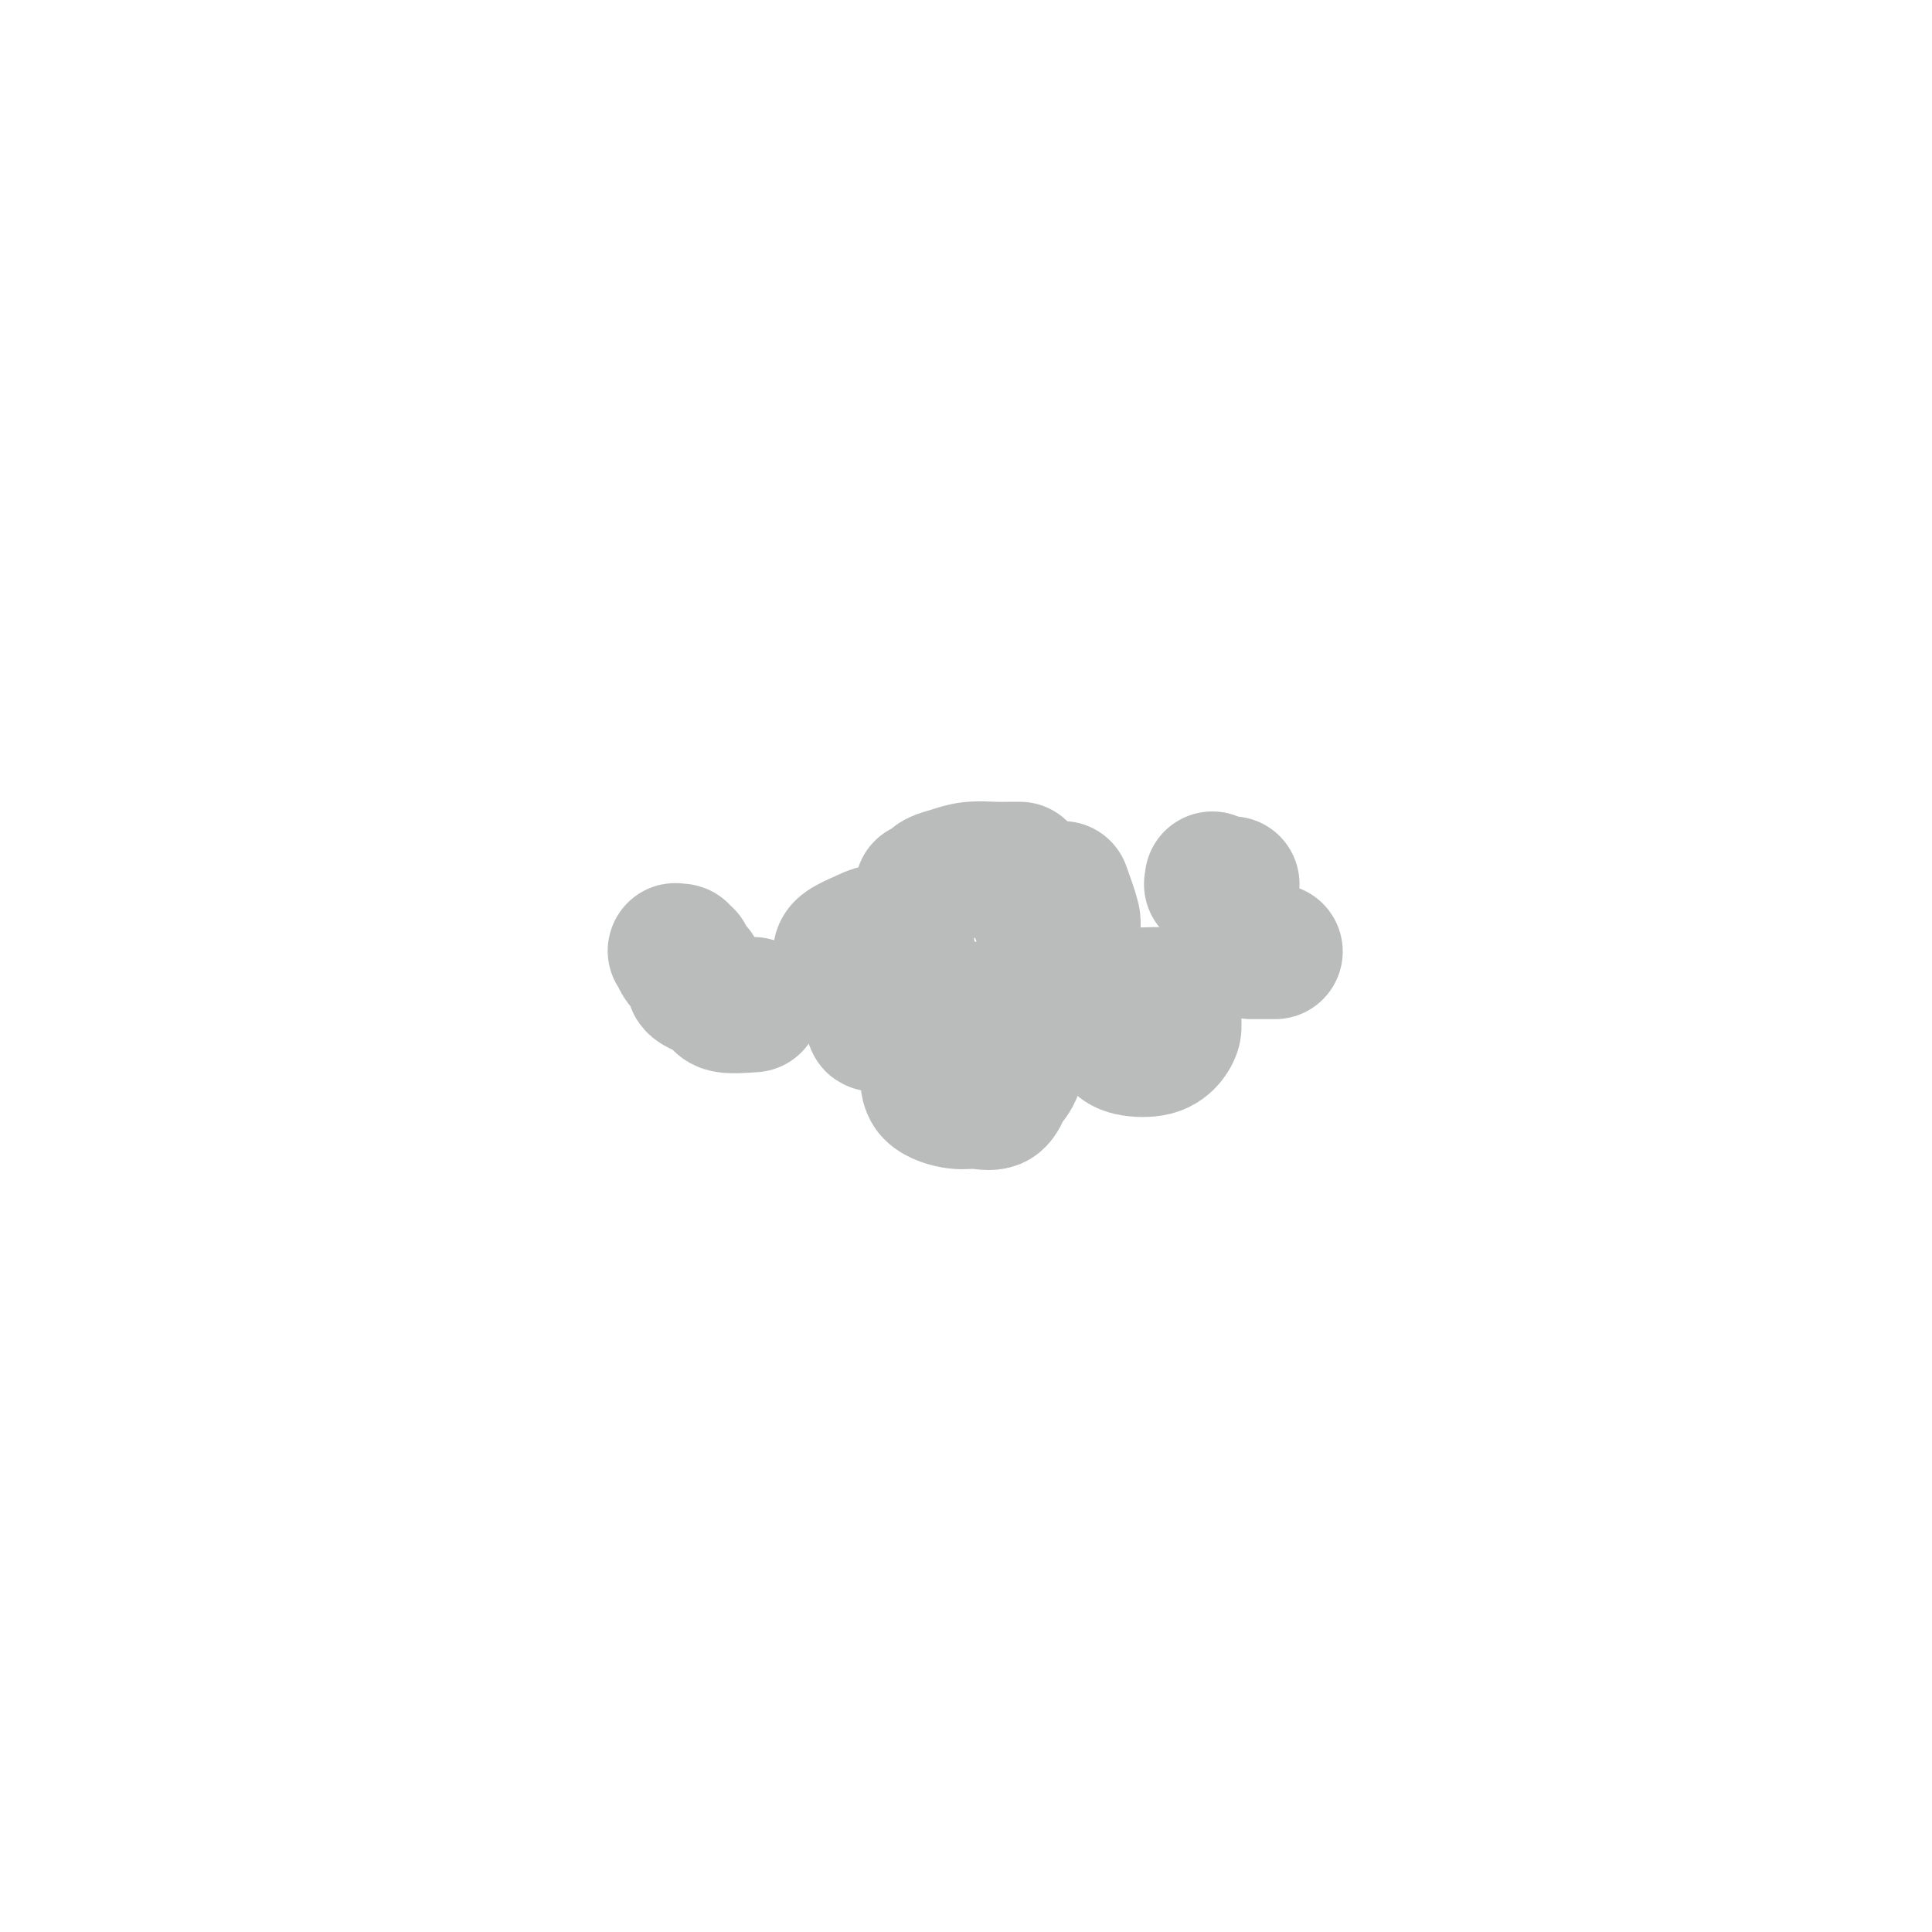 <svg viewBox='0 0 400 400' version='1.1' xmlns='http://www.w3.org/2000/svg' xmlns:xlink='http://www.w3.org/1999/xlink'><g fill='none' stroke='#BABBBB' stroke-width='28' stroke-linecap='round' stroke-linejoin='round'><path d='M243,211c0.004,-1.559 0.008,-3.118 0,-3c-0.008,0.118 -0.029,1.914 0,3c0.029,1.086 0.107,1.464 0,2c-0.107,0.536 -0.400,1.231 -1,2c-0.600,0.769 -1.508,1.612 -3,2c-1.492,0.388 -3.567,0.321 -5,0c-1.433,-0.321 -2.225,-0.895 -3,-2c-0.775,-1.105 -1.535,-2.741 -2,-4c-0.465,-1.259 -0.636,-2.142 -1,-3c-0.364,-0.858 -0.921,-1.692 0,-2c0.921,-0.308 3.318,-0.089 5,0c1.682,0.089 2.647,0.049 4,0c1.353,-0.049 3.095,-0.106 4,0c0.905,0.106 0.975,0.375 1,1c0.025,0.625 0.007,1.607 0,2c-0.007,0.393 -0.004,0.196 0,0'/><path d='M211,217c-0.230,1.865 -0.460,3.730 -1,5c-0.540,1.270 -1.388,1.944 -2,3c-0.612,1.056 -0.986,2.496 -2,3c-1.014,0.504 -2.667,0.074 -4,0c-1.333,-0.074 -2.344,0.207 -4,0c-1.656,-0.207 -3.956,-0.903 -5,-2c-1.044,-1.097 -0.832,-2.596 -1,-4c-0.168,-1.404 -0.716,-2.712 -1,-4c-0.284,-1.288 -0.304,-2.557 1,-4c1.304,-1.443 3.933,-3.060 6,-4c2.067,-0.940 3.572,-1.205 5,-1c1.428,0.205 2.778,0.878 4,2c1.222,1.122 2.314,2.691 3,4c0.686,1.309 0.964,2.358 1,3c0.036,0.642 -0.170,0.877 -1,1c-0.830,0.123 -2.285,0.134 -3,0c-0.715,-0.134 -0.689,-0.414 -1,-1c-0.311,-0.586 -0.960,-1.477 -1,-2c-0.040,-0.523 0.528,-0.679 1,-1c0.472,-0.321 0.849,-0.806 1,-1c0.151,-0.194 0.075,-0.097 0,0'/><path d='M220,184c0.840,2.324 1.680,4.649 2,6c0.320,1.351 0.121,1.729 0,2c-0.121,0.271 -0.164,0.435 0,1c0.164,0.565 0.536,1.532 0,2c-0.536,0.468 -1.981,0.437 -3,0c-1.019,-0.437 -1.612,-1.282 -2,-2c-0.388,-0.718 -0.569,-1.311 -1,-2c-0.431,-0.689 -1.110,-1.473 -1,-2c0.110,-0.527 1.010,-0.796 2,-1c0.990,-0.204 2.069,-0.343 3,0c0.931,0.343 1.712,1.169 2,2c0.288,0.831 0.082,1.666 0,2c-0.082,0.334 -0.041,0.167 0,0'/><path d='M181,201c-0.461,0.425 -0.922,0.850 -1,1c-0.078,0.150 0.228,0.024 0,0c-0.228,-0.024 -0.991,0.054 -2,0c-1.009,-0.054 -2.263,-0.240 -3,-1c-0.737,-0.760 -0.958,-2.093 -1,-3c-0.042,-0.907 0.094,-1.387 1,-2c0.906,-0.613 2.583,-1.359 4,-2c1.417,-0.641 2.576,-1.178 4,-1c1.424,0.178 3.114,1.071 4,2c0.886,0.929 0.970,1.895 1,3c0.030,1.105 0.008,2.348 0,3c-0.008,0.652 -0.002,0.714 0,1c0.002,0.286 0.001,0.796 0,1c-0.001,0.204 -0.000,0.102 0,0'/><path d='M156,208c-2.430,0.180 -4.861,0.360 -6,0c-1.139,-0.360 -0.988,-1.258 -2,-2c-1.012,-0.742 -3.188,-1.326 -4,-2c-0.812,-0.674 -0.259,-1.436 0,-2c0.259,-0.564 0.224,-0.929 0,-1c-0.224,-0.071 -0.635,0.153 -1,0c-0.365,-0.153 -0.682,-0.683 -1,-1c-0.318,-0.317 -0.636,-0.421 -1,-1c-0.364,-0.579 -0.773,-1.633 -1,-2c-0.227,-0.367 -0.271,-0.046 0,0c0.271,0.046 0.856,-0.184 1,0c0.144,0.184 -0.154,0.780 0,1c0.154,0.220 0.758,0.063 1,0c0.242,-0.063 0.121,-0.031 0,0'/><path d='M184,211c-1.267,0.533 -2.533,1.067 -3,1c-0.467,-0.067 -0.133,-0.733 0,-1c0.133,-0.267 0.067,-0.133 0,0'/><path d='M191,184c0.857,-0.447 1.715,-0.894 2,-1c0.285,-0.106 -0.002,0.129 0,0c0.002,-0.129 0.293,-0.623 1,-1c0.707,-0.377 1.829,-0.637 3,-1c1.171,-0.363 2.391,-0.829 4,-1c1.609,-0.171 3.608,-0.046 5,0c1.392,0.046 2.177,0.012 3,0c0.823,-0.012 1.683,-0.003 2,0c0.317,0.003 0.091,0.001 0,0c-0.091,-0.001 -0.045,-0.000 0,0'/><path d='M251,182c0.043,0.423 0.087,0.846 0,1c-0.087,0.154 -0.304,0.040 0,0c0.304,-0.040 1.129,-0.007 2,0c0.871,0.007 1.789,-0.012 2,0c0.211,0.012 -0.284,0.055 -1,0c-0.716,-0.055 -1.654,-0.207 -2,0c-0.346,0.207 -0.099,0.773 0,1c0.099,0.227 0.049,0.113 0,0'/><path d='M259,197c1.577,0.000 3.155,0.000 4,0c0.845,0.000 0.958,0.000 1,0c0.042,0.000 0.012,0.000 0,0c-0.012,0.000 -0.006,0.000 0,0'/></g>
</svg>